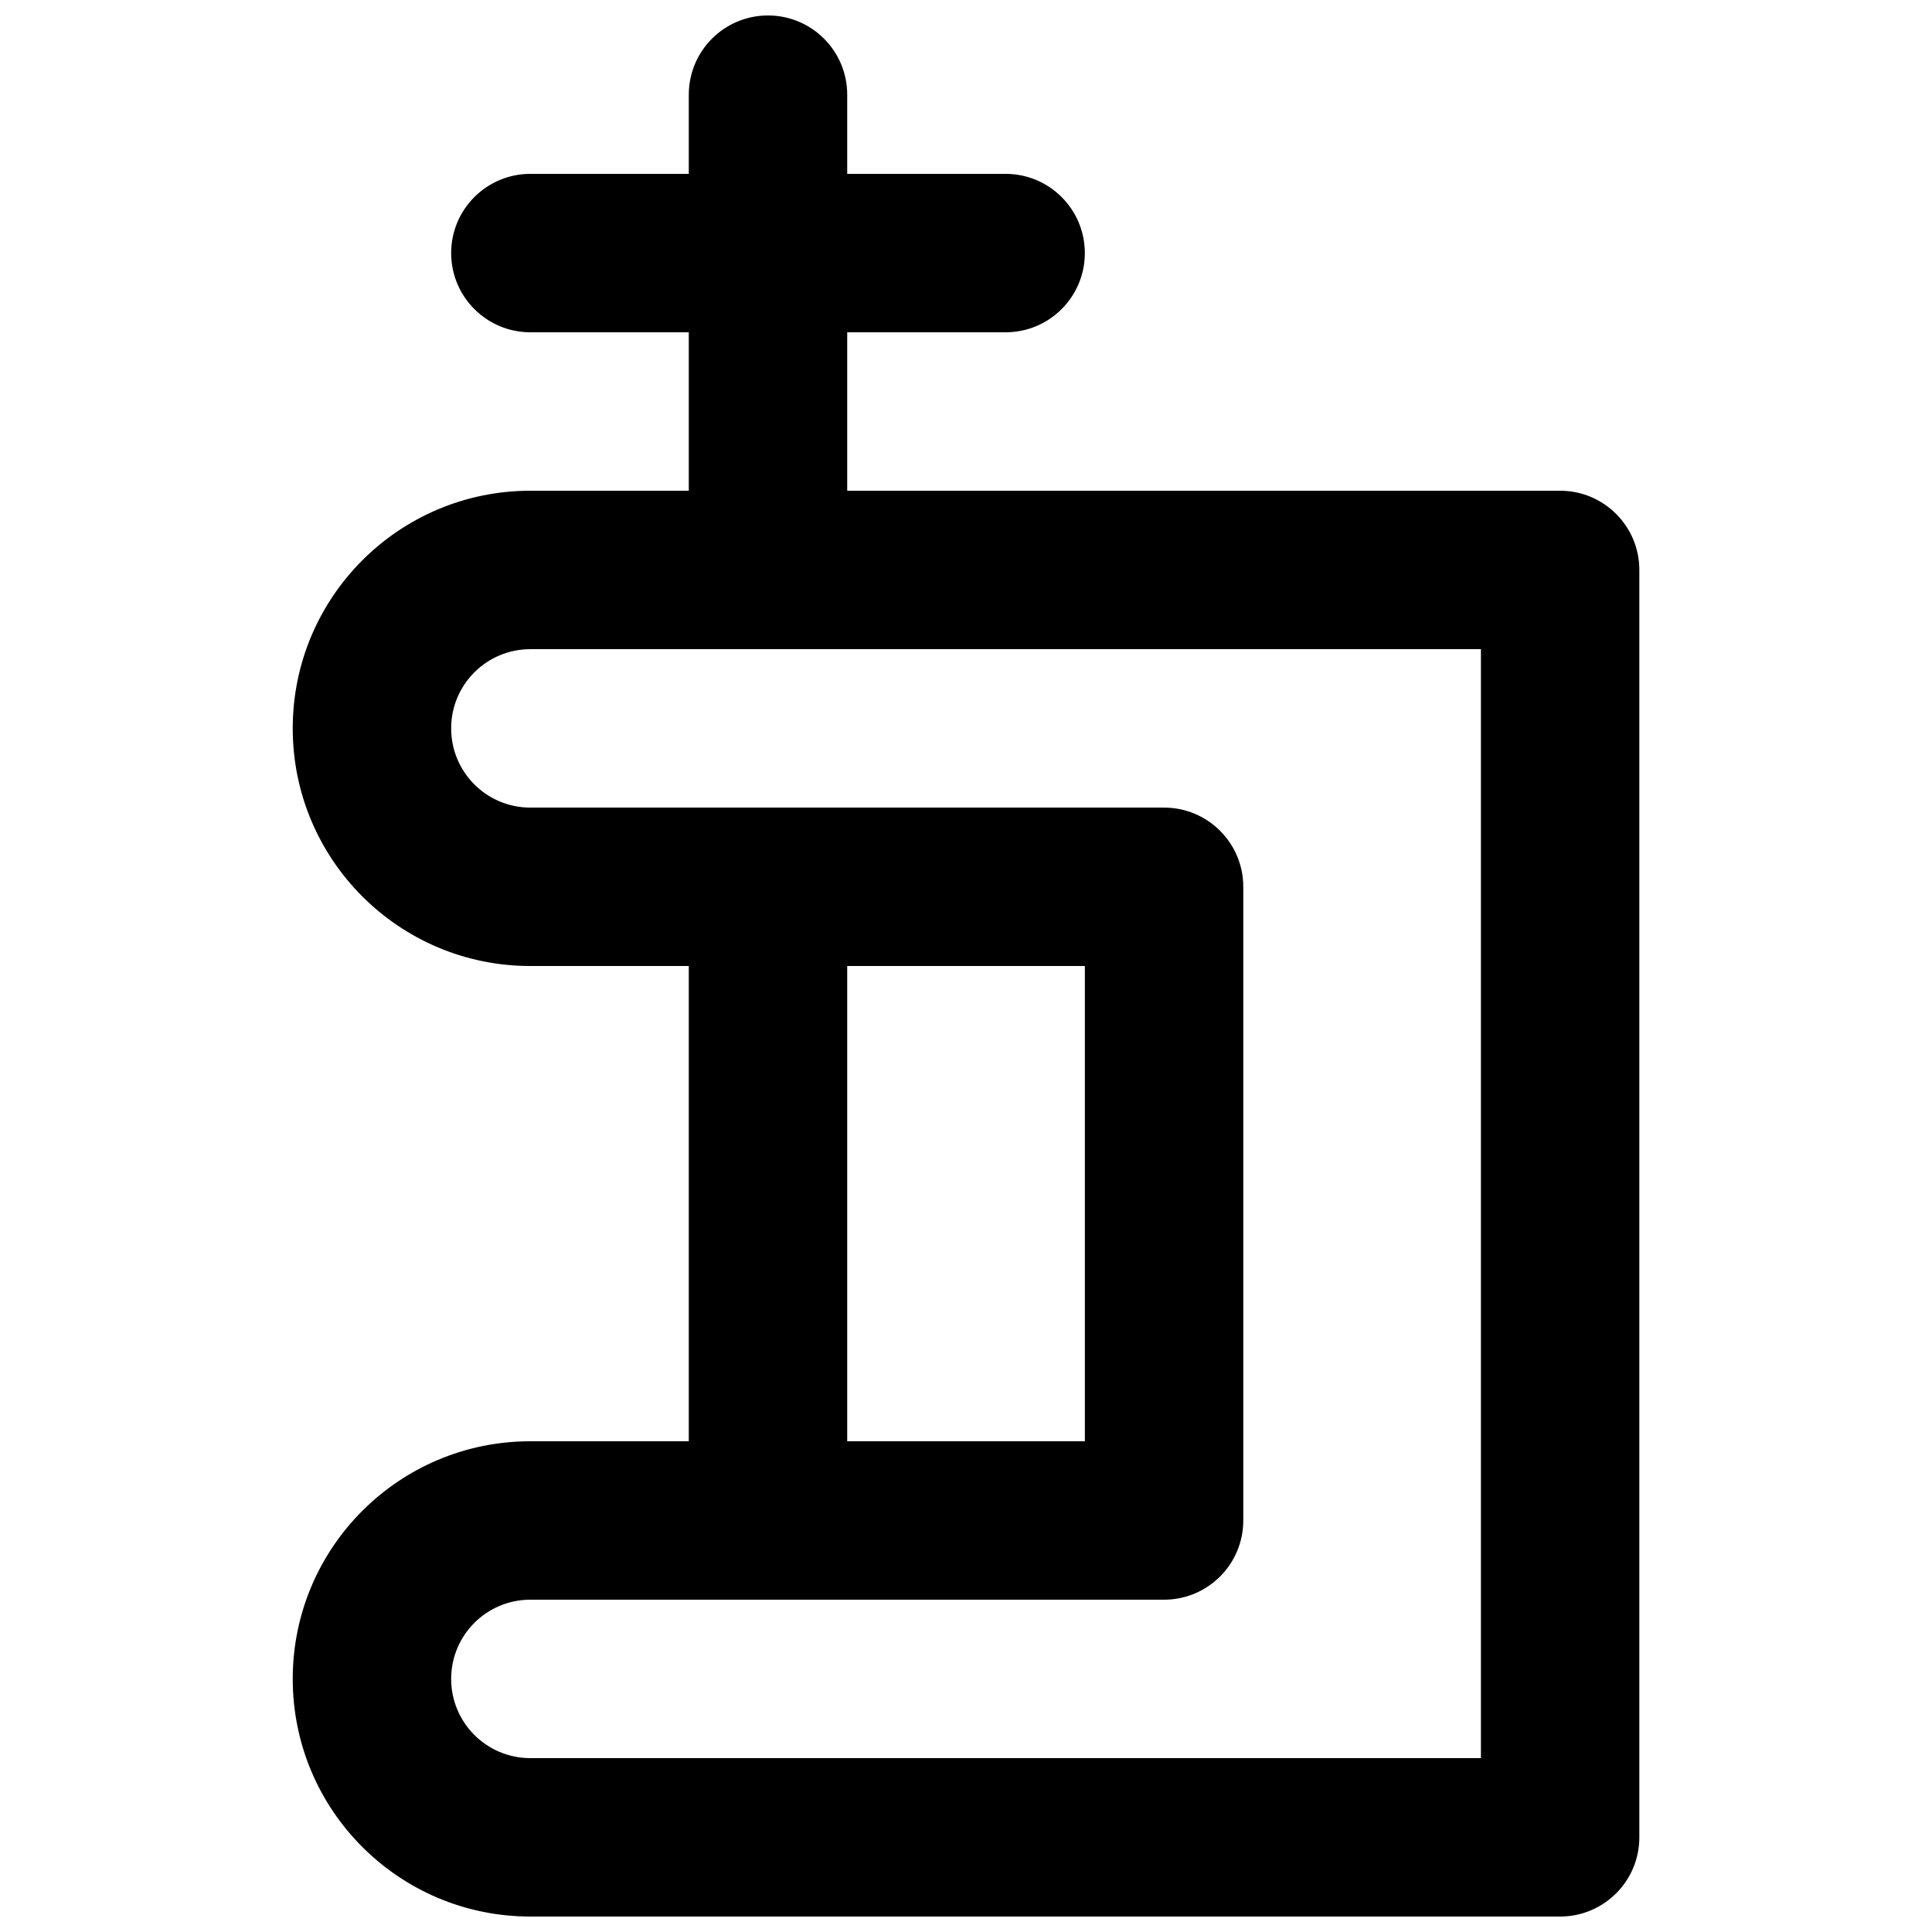 <?xml version="1.0" encoding="UTF-8"?>
<!-- Uploaded to: SVG Repo, www.svgrepo.com, Generator: SVG Repo Mixer Tools -->
<svg width="800px" height="800px" version="1.1" viewBox="144 144 512 512" xmlns="http://www.w3.org/2000/svg">
 <defs>
  <clipPath id="b">
   <path d="m221 274h358v377.9h-358z"/>
  </clipPath>
  <clipPath id="a">
   <path d="m326 148.09h43v168.91h-43z"/>
  </clipPath>
 </defs>
 <g clip-path="url(#b)">
  <path d="m536.46 609.92h-251.91c-11.602 0-20.988-9.387-20.988-20.992 0-11.602 9.387-20.992 20.988-20.992h167.94c11.594 0 20.992-9.398 20.992-20.992v-167.93c0-11.594-9.398-20.992-20.992-20.992h-167.94c-11.602 0-20.988-9.391-20.988-20.992 0-11.605 9.387-20.992 20.988-20.992h251.91zm-104.96-209.92v125.95h-146.95c-34.789 0-62.973 28.188-62.973 62.977 0 34.793 28.184 62.977 62.973 62.977h272.9c11.594 0 20.992-9.398 20.992-20.992v-335.87c0-11.594-9.398-20.992-20.992-20.992h-272.9c-34.789 0-62.973 28.188-62.973 62.977 0 34.789 28.184 62.977 62.973 62.977z" fill-rule="evenodd"/>
 </g>
 <path d="m368.52 546.94v-167.93c0-11.594-9.398-20.992-20.992-20.992s-20.992 9.398-20.992 20.992v167.93c0 11.594 9.398 20.992 20.992 20.992s20.992-9.398 20.992-20.992z" fill-rule="evenodd"/>
 <g clip-path="url(#a)">
  <path d="m368.52 295.04v-125.95c0-11.594-9.398-20.992-20.992-20.992s-20.992 9.398-20.992 20.992v125.95c0 11.594 9.398 20.992 20.992 20.992s20.992-9.398 20.992-20.992z" fill-rule="evenodd"/>
 </g>
 <path d="m284.55 232.06h125.95c11.594 0 20.992-9.398 20.992-20.992s-9.398-20.992-20.992-20.992h-125.95c-11.59 0-20.988 9.398-20.988 20.992s9.398 20.992 20.988 20.992z" fill-rule="evenodd"/>
</svg>